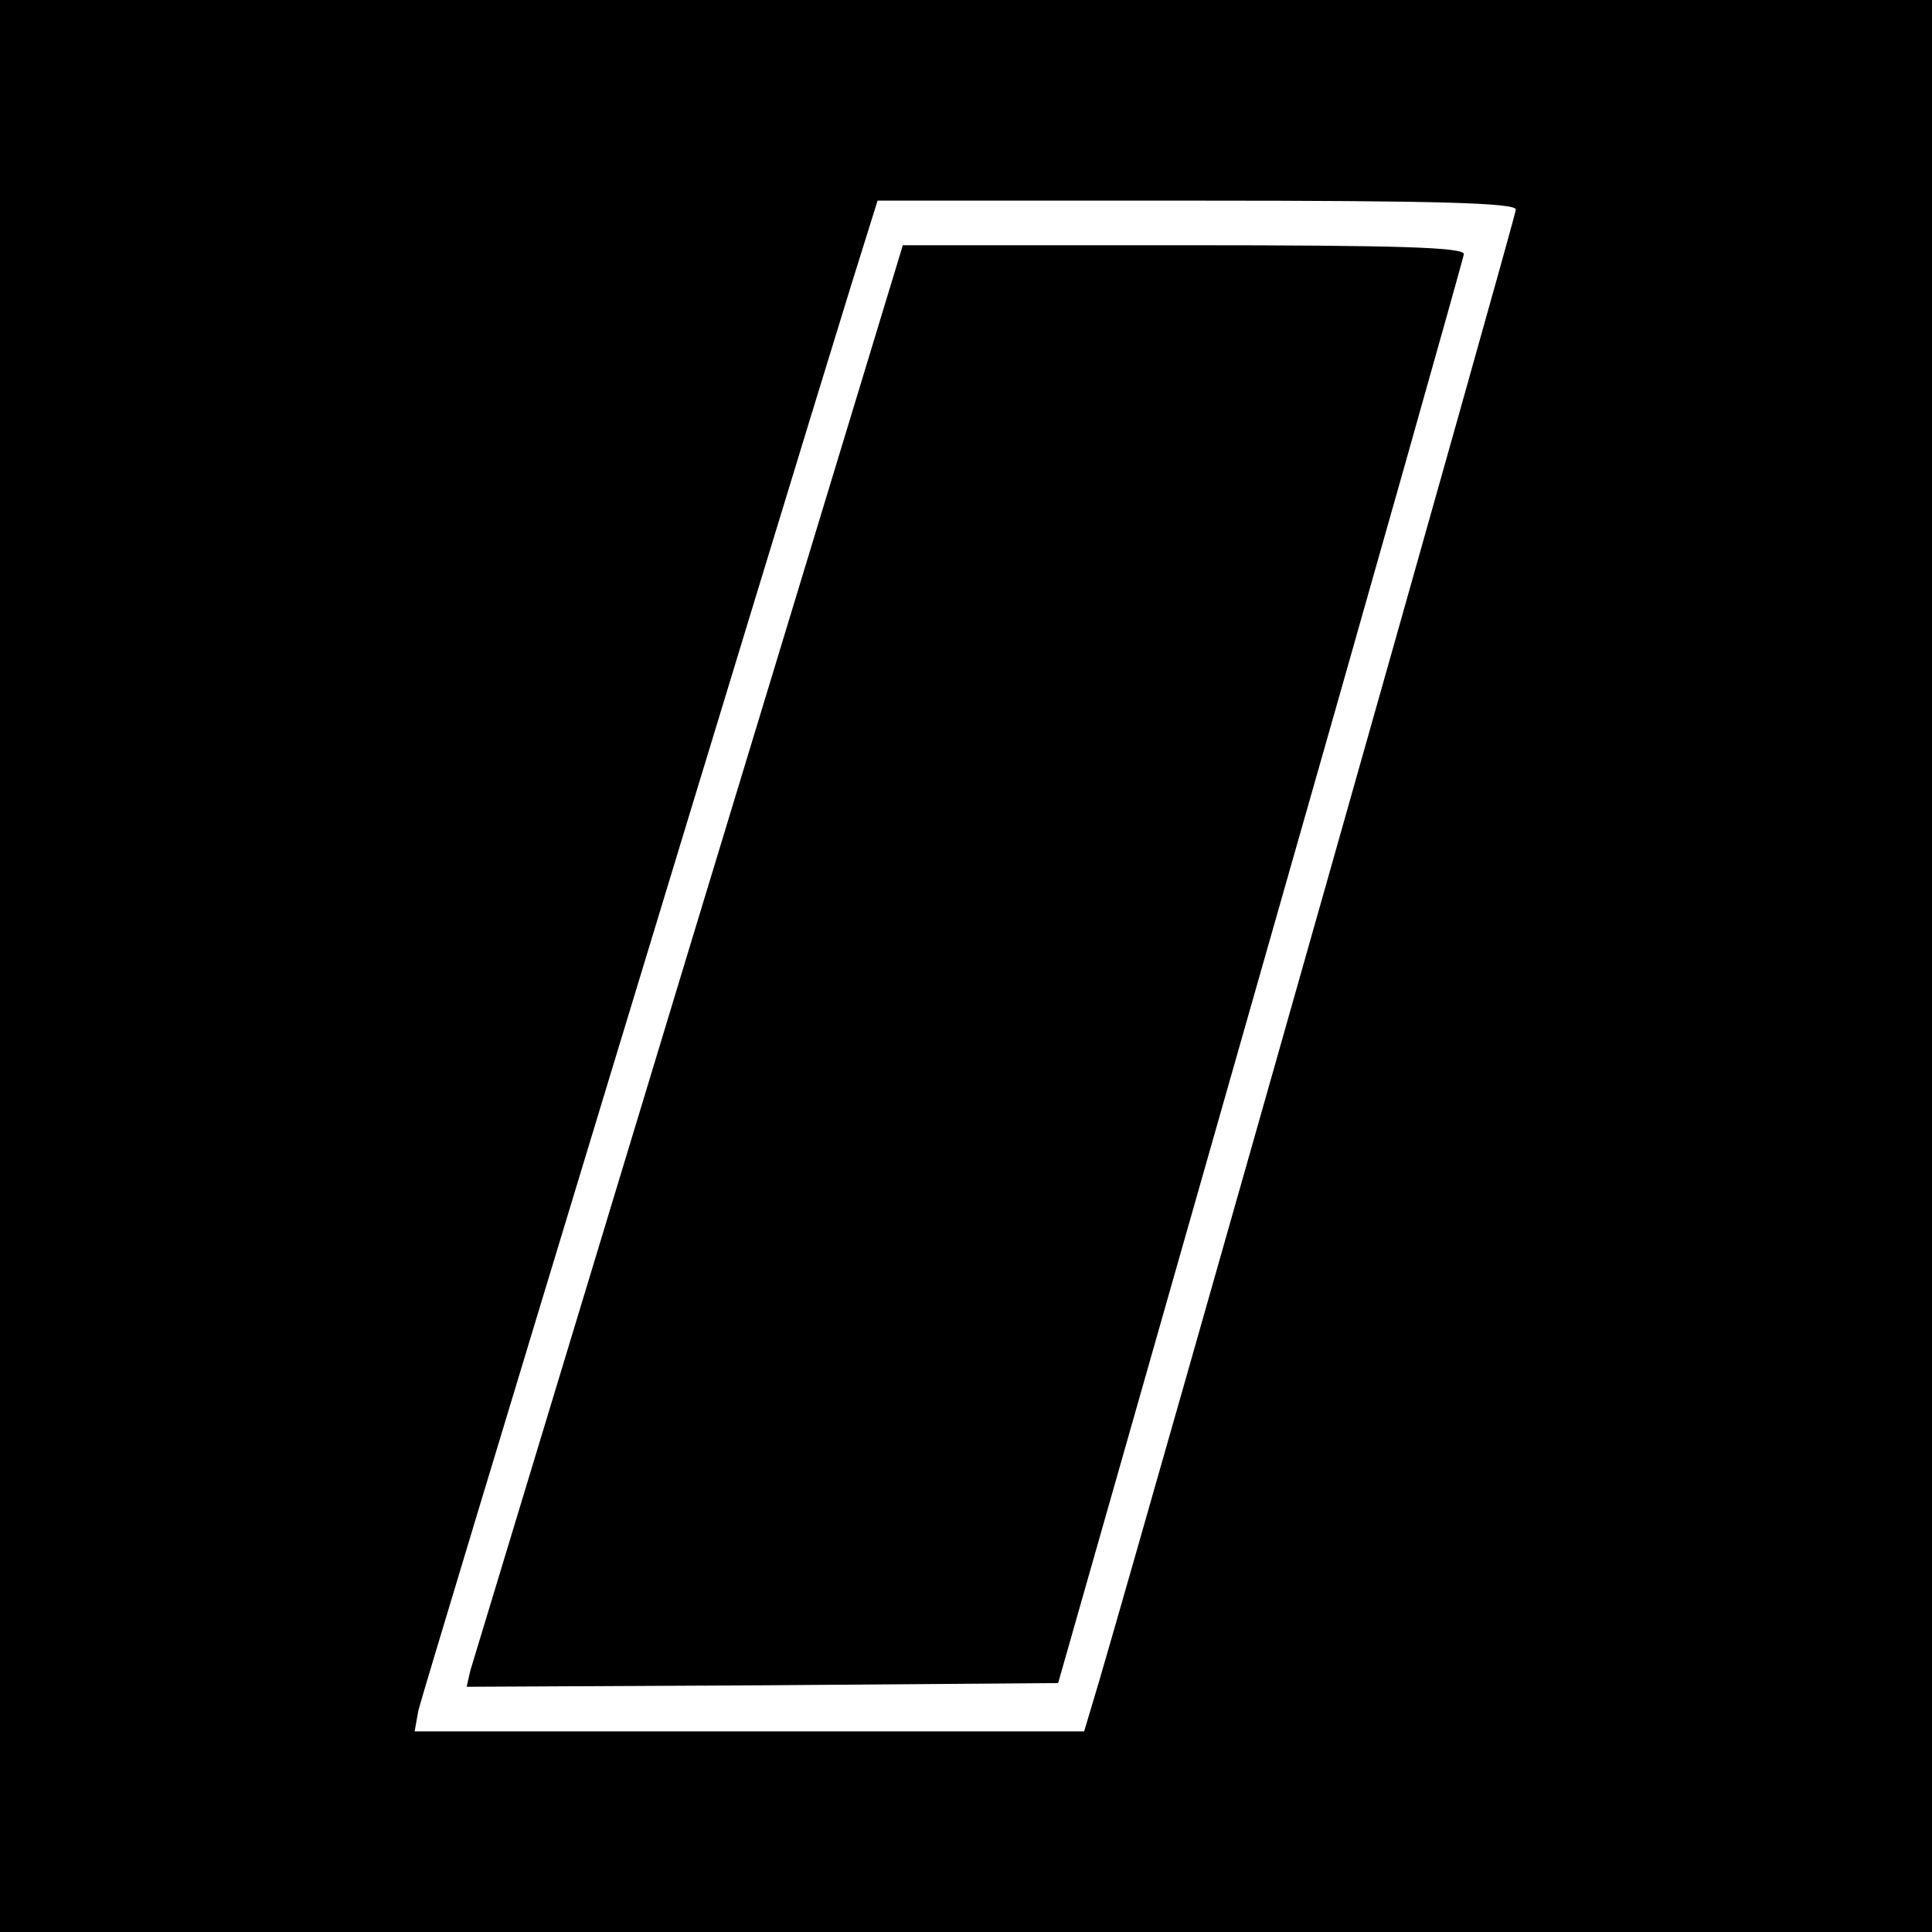 <?xml version="1.0" standalone="no"?>
<!DOCTYPE svg PUBLIC "-//W3C//DTD SVG 20010904//EN"
 "http://www.w3.org/TR/2001/REC-SVG-20010904/DTD/svg10.dtd">
<svg version="1.0" xmlns="http://www.w3.org/2000/svg"
 width="260pt" height="260pt" viewBox="0 0 260 260"
 preserveAspectRatio="xMidYMid meet">
<g transform="translate(0,260) scale(0.1,-0.1)"
fill="#000000" stroke="none">
<path d="M0 1300 l0 -1300 1300 0 1300 0 0 1300 0 1300 -1300 0 -1300 0 0
-1300z m2040 1018 c0 -9 -485 -1721 -561 -1981 l-20 -67 -451 0 -450 0 5 28
c5 23 479 1584 583 1920 l35 112 429 0 c323 0 430 -3 430 -12z"/>
<path d="M927 1322 c-158 -521 -290 -957 -294 -970 l-5 -22 398 2 398 3 272
955 c150 525 273 961 274 968 0 9 -82 12 -377 12 l-378 0 -288 -948z"/>
</g>
</svg>
